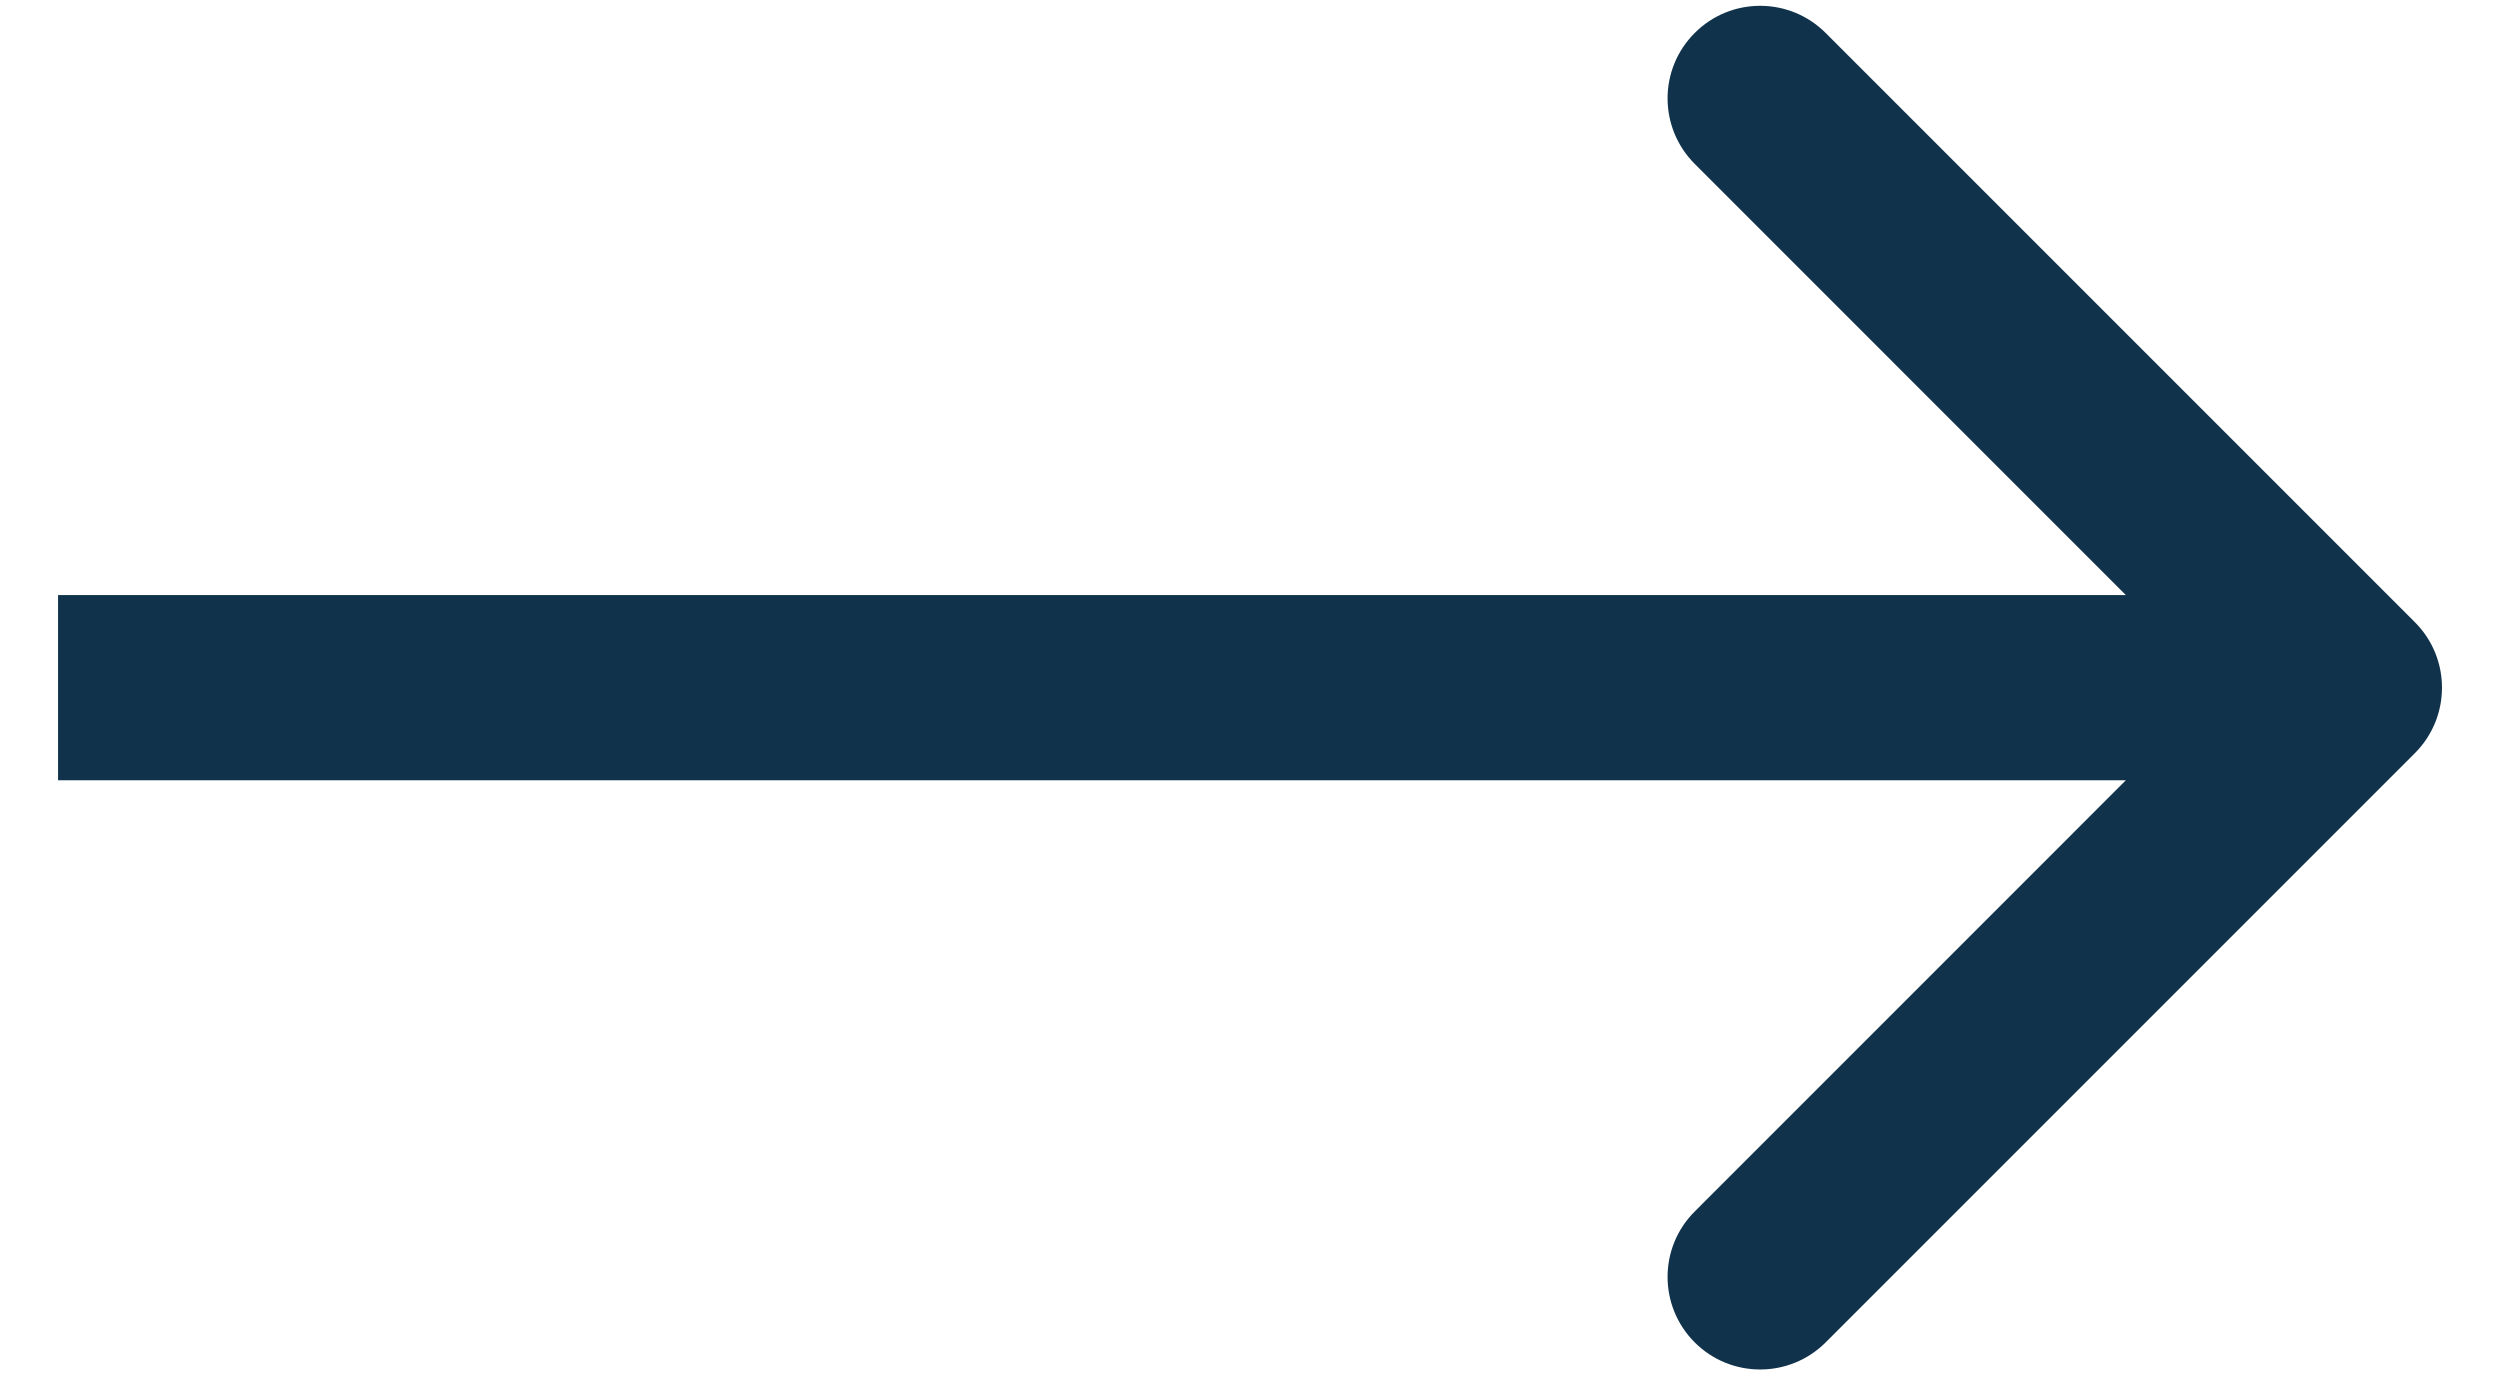 <?xml version="1.0" encoding="UTF-8"?> <svg xmlns="http://www.w3.org/2000/svg" width="27" height="15" viewBox="0 0 27 15" fill="none"><path d="M26.081 8.134C26.471 7.743 26.471 7.11 26.081 6.72L19.717 0.356C19.326 -0.035 18.693 -0.035 18.303 0.356C17.912 0.746 17.912 1.379 18.303 1.77L23.959 7.427L18.303 13.084C17.912 13.474 17.912 14.107 18.303 14.498C18.693 14.888 19.326 14.888 19.717 14.498L26.081 8.134ZM0.627 8.427H25.374V6.427H0.627V8.427Z" fill="#10324B"></path></svg> 